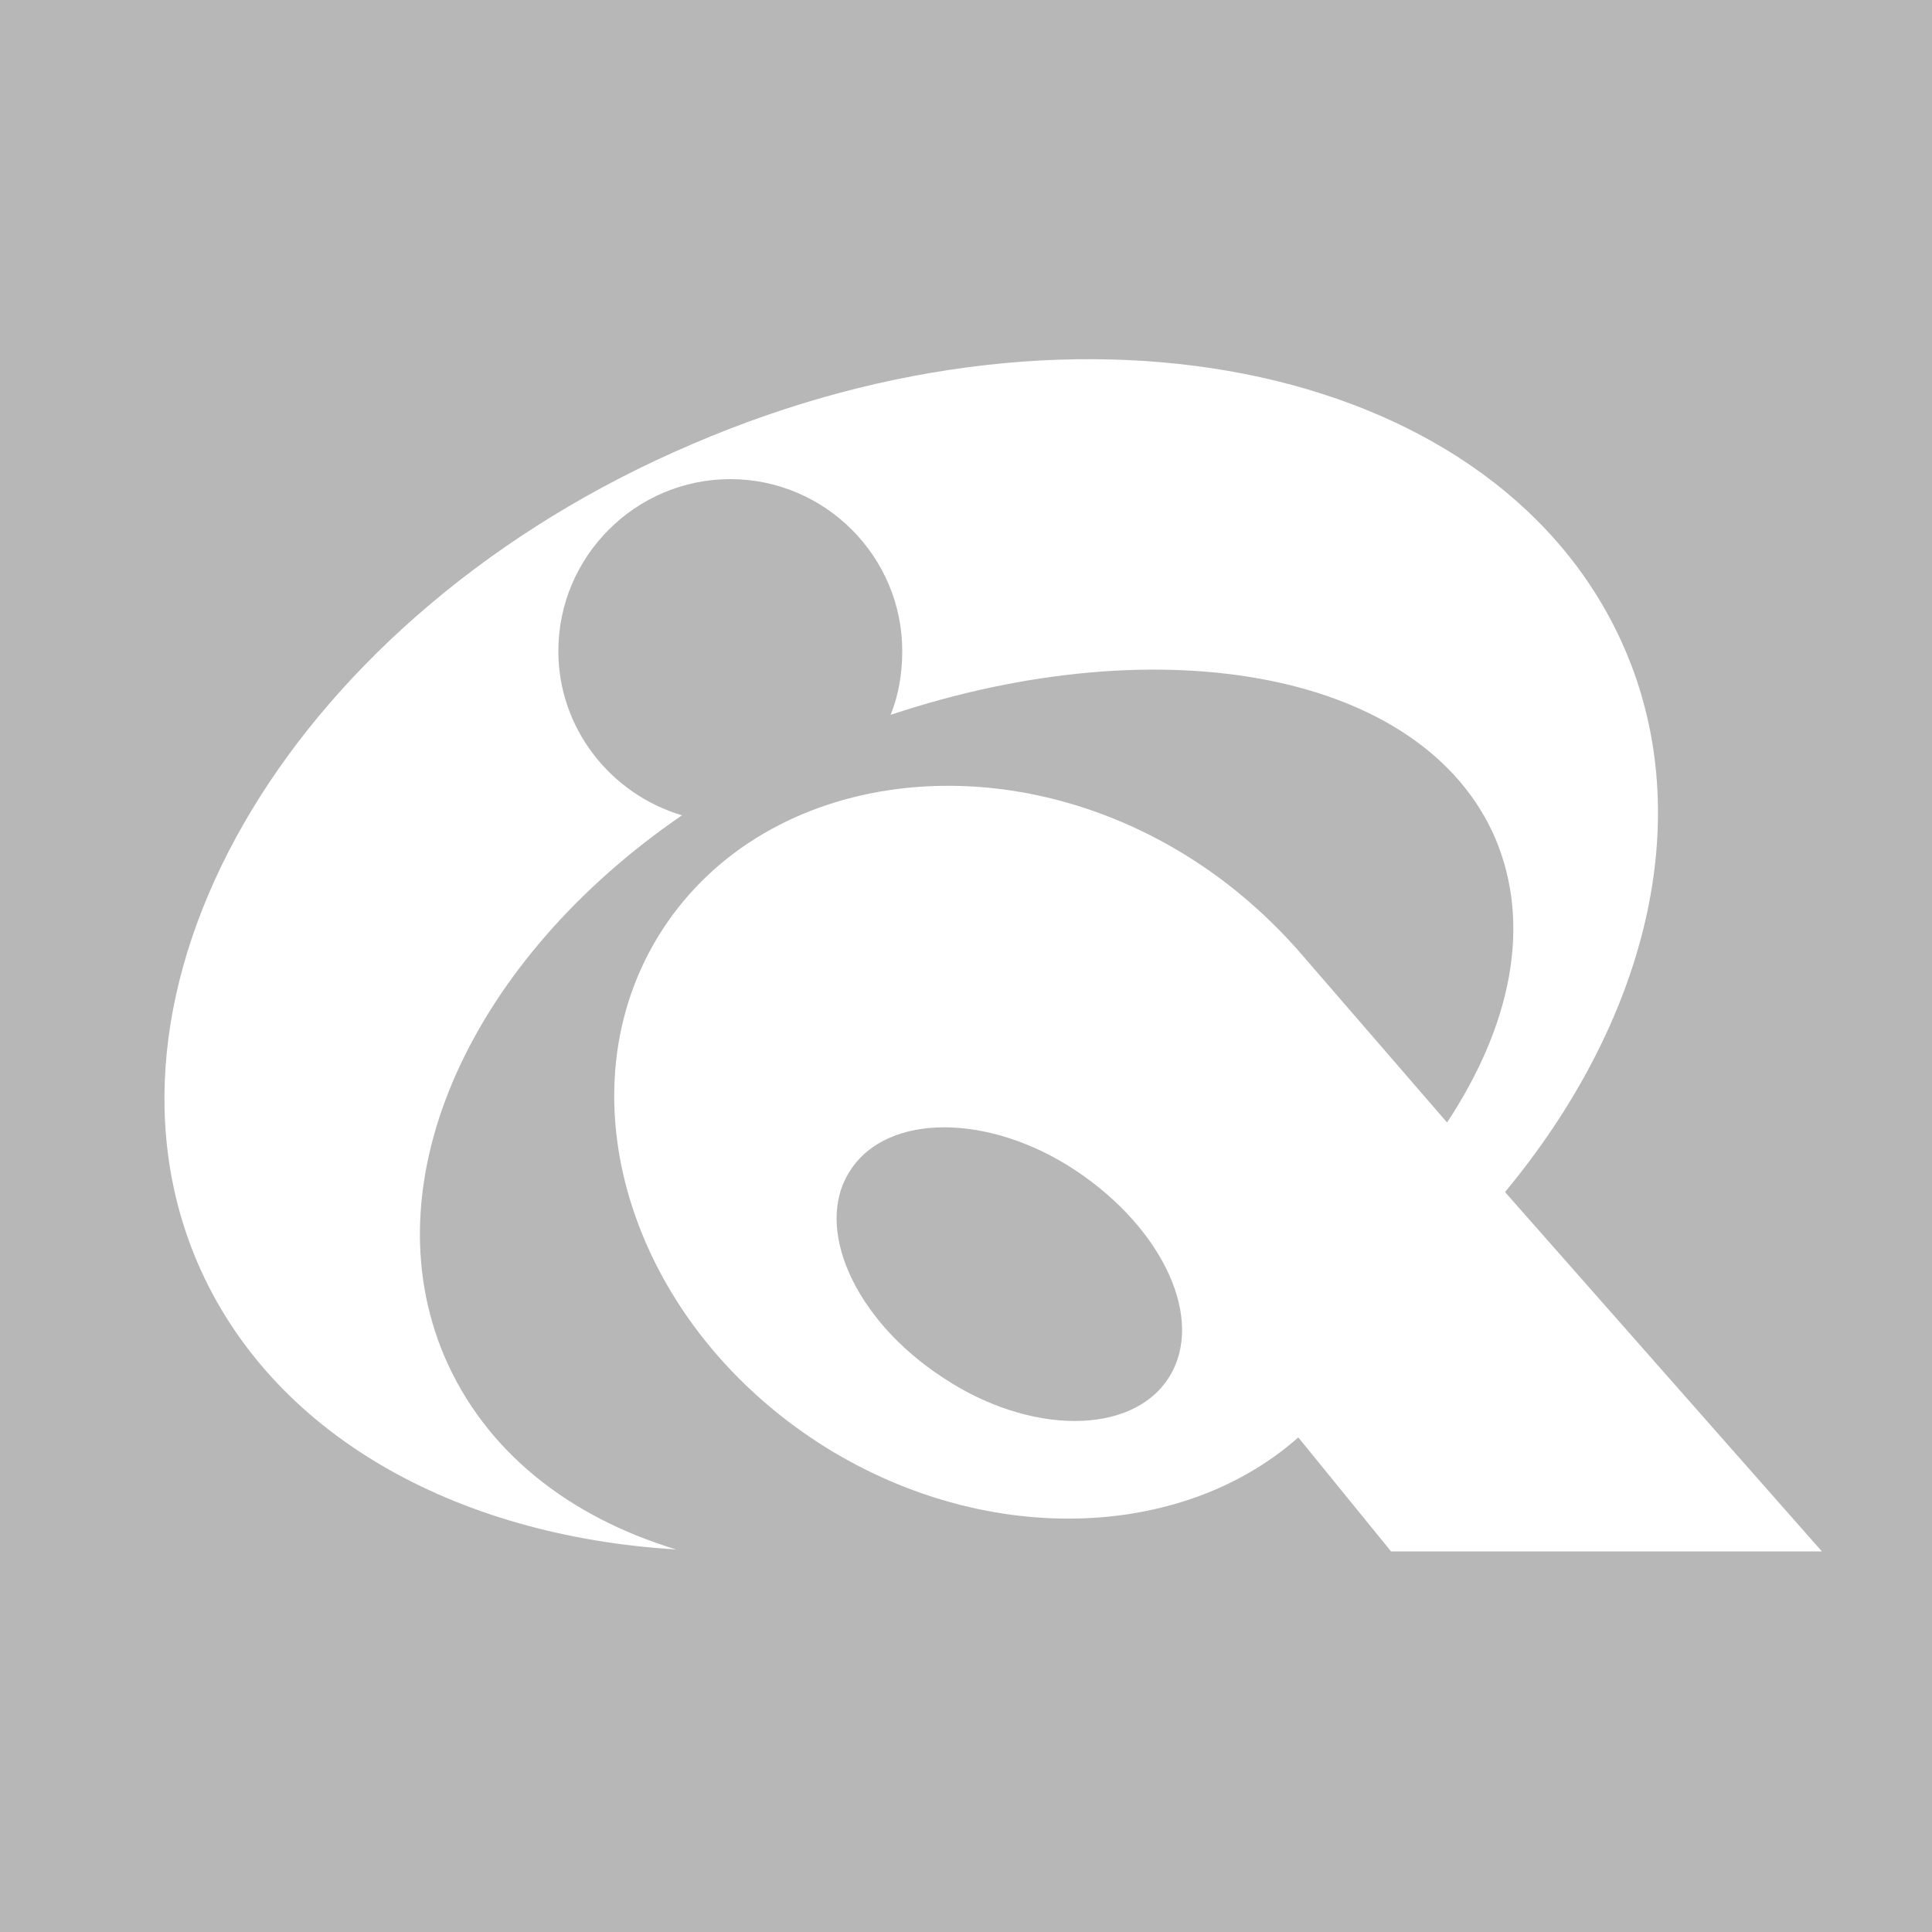 <?xml version="1.0" encoding="utf-8"?>
<!-- Generator: Adobe Illustrator 24.2.3, SVG Export Plug-In . SVG Version: 6.00 Build 0)  -->
<svg version="1.1" id="レイヤー_1" xmlns="http://www.w3.org/2000/svg" xmlns:xlink="http://www.w3.org/1999/xlink" x="0px"
	 y="0px" viewBox="0 0 100 100" style="enable-background:new 0 0 100 100;" xml:space="preserve">
<style type="text/css">
	.st0{fill:#B7B7B7;}
	.st1{fill:none;}
	.st2{fill:#FFFFFF;}
</style>
<rect y="0" class="st0" width="100" height="100"/>
<g>
	<ellipse transform="matrix(0.544 -0.839 0.839 0.544 -31.478 73.903)" class="st1" cx="52.2" cy="65.9" rx="6.4" ry="9.8"/>
	<path class="st2" d="M77.9,61.7c7.3-8.8,10-19.3,6.2-28.1C77.8,19,56.2,14.2,35.8,23C15.4,31.7,4,50.7,10.2,65.3
		c3.8,8.9,13.3,14.2,24.8,14.9c-5.6-1.7-9.9-5.1-12-10c-3.9-9.2,1.5-20.6,12.3-28c-3.7-1.1-6.4-4.5-6.4-8.5c0-4.9,4-8.9,8.9-8.9
		c4.9,0,8.9,4,8.9,8.9c0,1.2-0.2,2.3-0.6,3.3c14.1-4.7,27.6-2.2,31.3,6.4c1.9,4.5,0.8,9.7-2.5,14.7l-7.7-8.9v0
		c-1.5-1.7-3.3-3.3-5.3-4.6c-9.8-6.4-22.2-4.8-27.6,3.5s-1.8,20.2,8.1,26.6c8.4,5.4,18.7,5.1,24.8-0.3v0l4.8,5.9h22.3L77.9,61.7z
		 M60.5,71.3c-1.9,3-7.2,3-11.7,0c-4.6-3-6.7-7.8-4.8-10.7c1.9-3,7.2-3,11.7,0S62.4,68.3,60.5,71.3z"/>
</g>
</svg>
